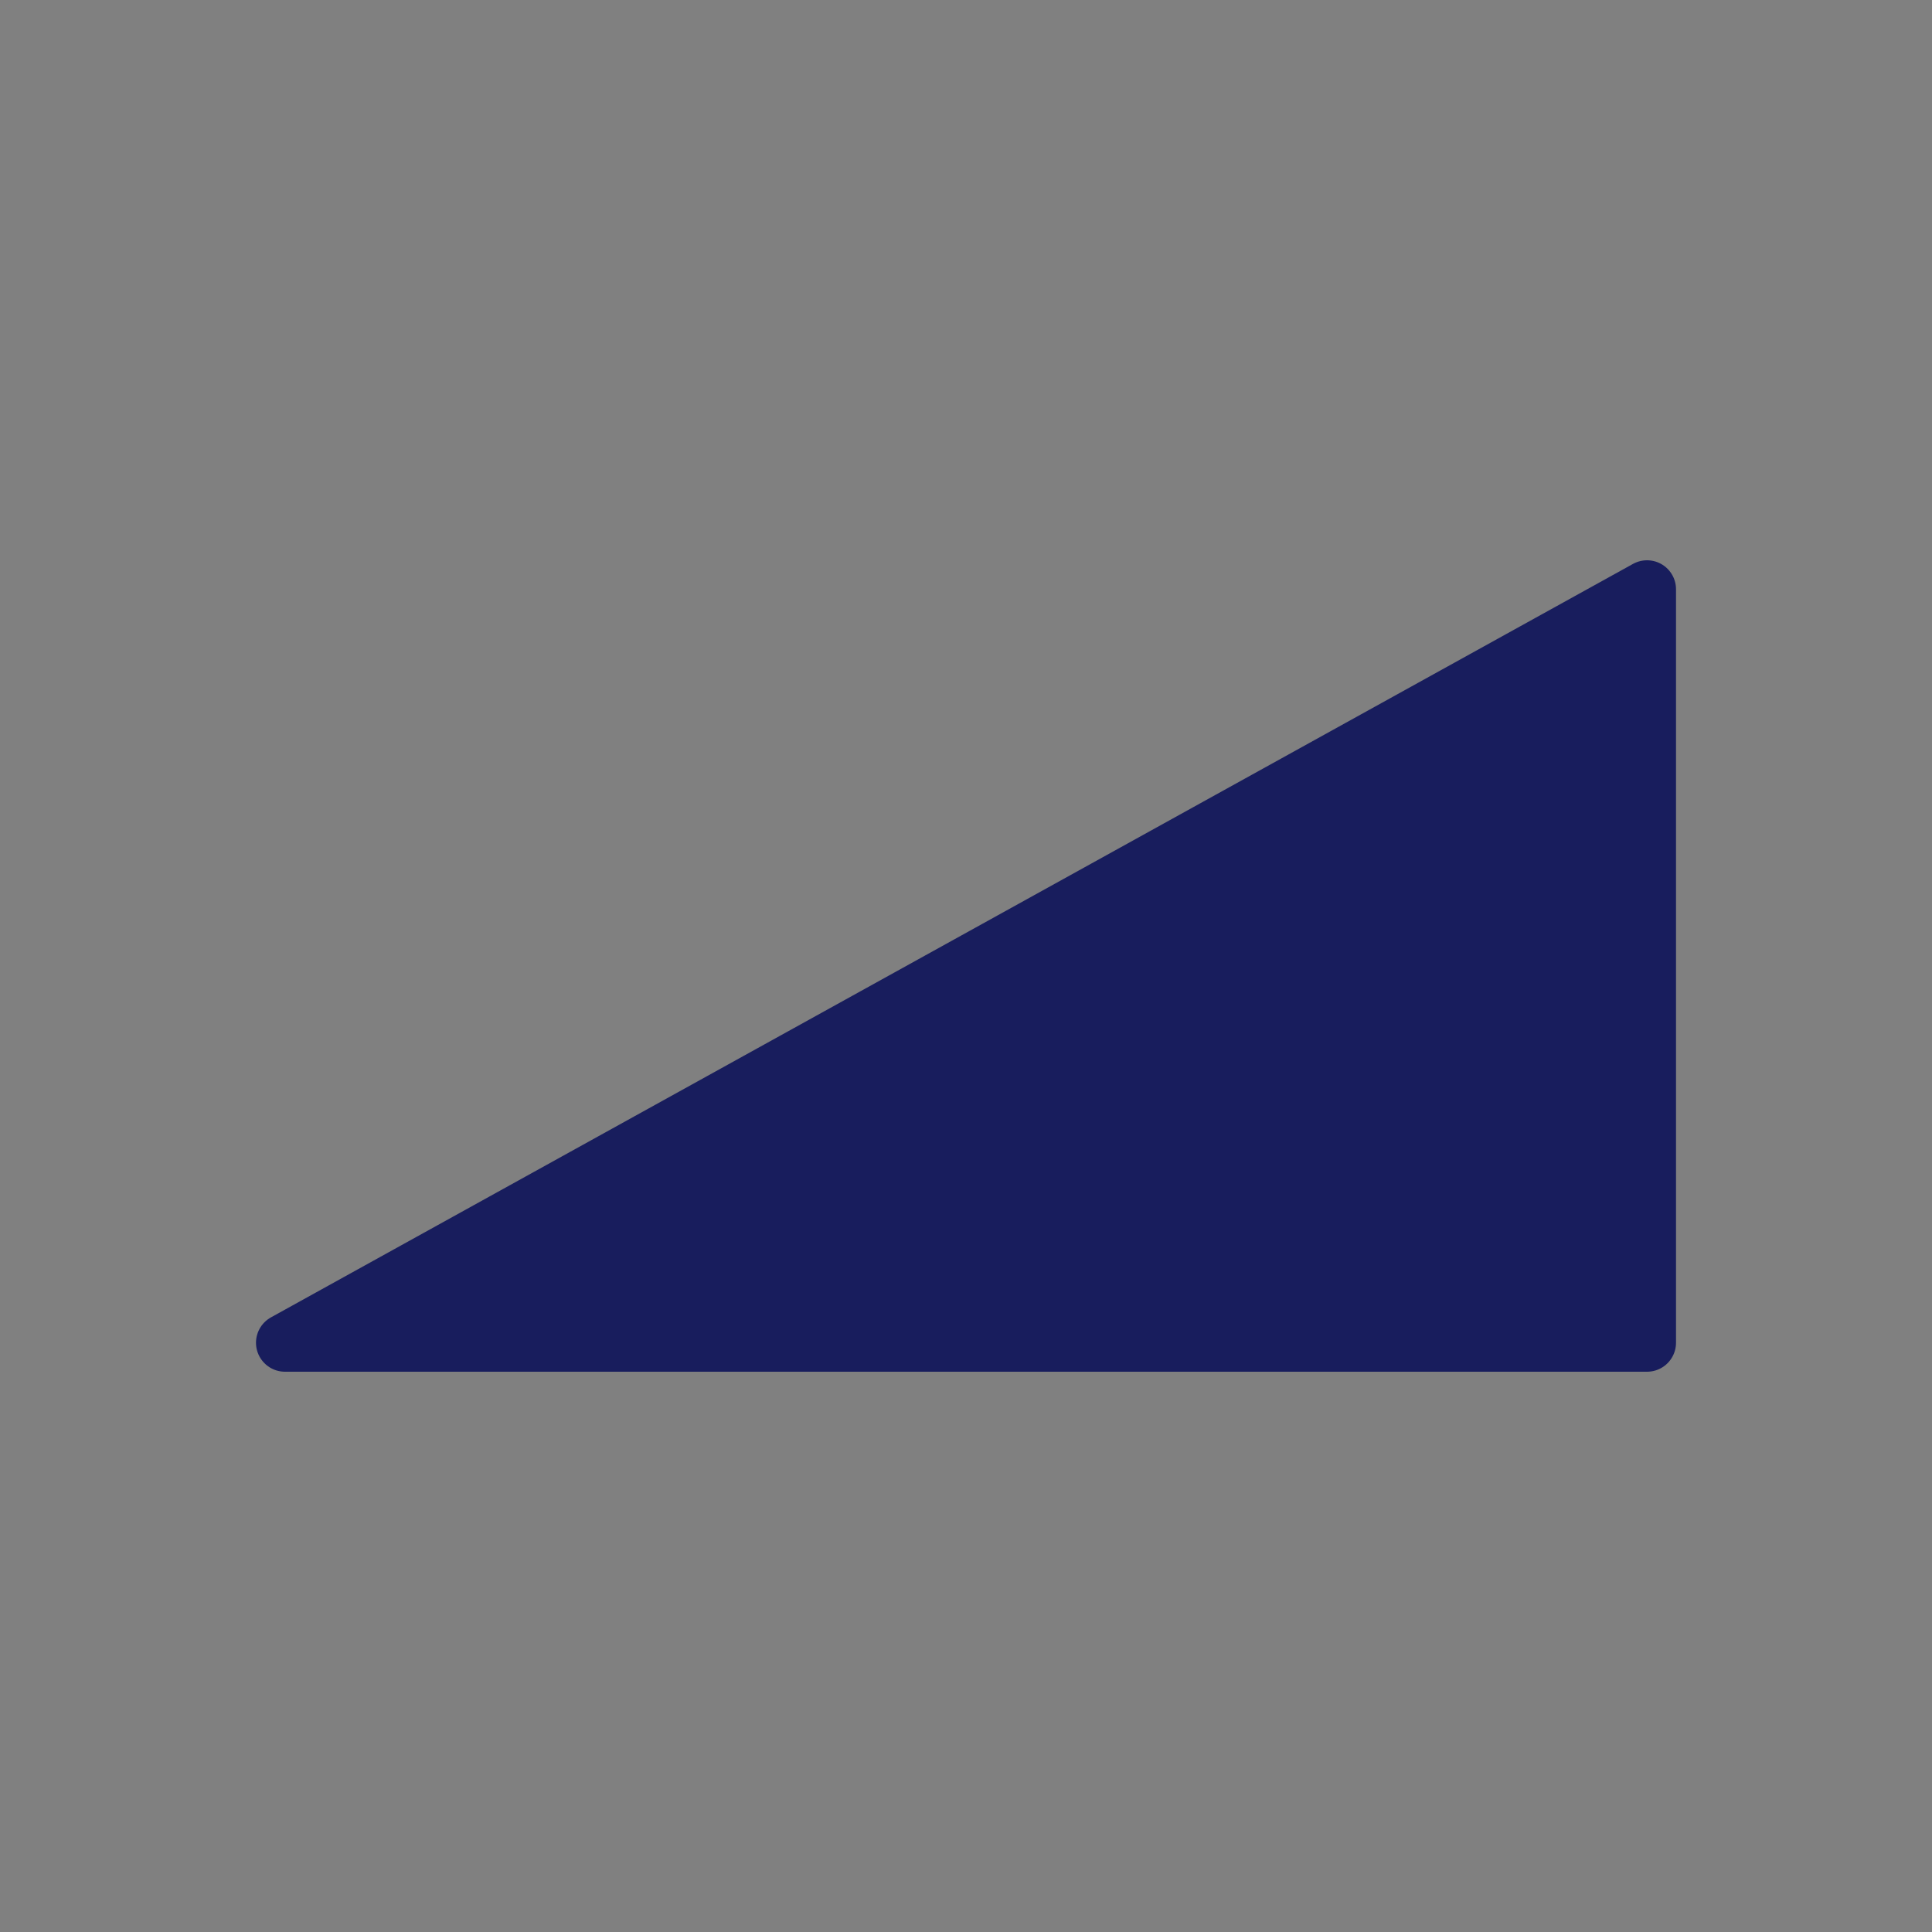 <?xml version="1.0" encoding="utf-8"?>
<!-- Generator: Adobe Illustrator 25.4.1, SVG Export Plug-In . SVG Version: 6.00 Build 0)  -->
<svg version="1.1" xmlns="http://www.w3.org/2000/svg" xmlns:xlink="http://www.w3.org/1999/xlink" x="0px" y="0px"
	 viewBox="0 0 200 200" style="enable-background:new 0 0 200 200;" xml:space="preserve">
<rect x="0" y="0" width="200" height="200" fill="#808080" stroke="none"/>
<style type="text/css">
	.st0{display:none;}
	.st1{display:inline;fill:#FFFFFF;}
	.st2{fill:none;stroke:#181D5D;stroke-width:6;stroke-linecap:round;stroke-linejoin:round;stroke-miterlimit:10;}
	.st3{fill:#FFFFFF;stroke:#181D5D;stroke-width:6;stroke-linecap:round;stroke-linejoin:round;stroke-miterlimit:10;}
	.st4{fill:#181D5D;}
	.st5{fill:#181D5D;stroke:#181D5D;stroke-width:6;stroke-linecap:round;stroke-linejoin:round;stroke-miterlimit:10;}
	.st6{fill:none;stroke:#FFFFFF;stroke-width:6;stroke-linecap:round;stroke-linejoin:round;stroke-miterlimit:10;}
	.st7{fill:#FFFFFF;}
	.st8{fill:none;stroke:#000000;stroke-width:6;stroke-linecap:round;stroke-linejoin:round;stroke-miterlimit:10;}
	.st9{fill:#FFFFFF;stroke:#181D5D;stroke-width:7;stroke-linecap:round;stroke-linejoin:round;stroke-miterlimit:10;}
	.st10{fill:#FFFFFF;stroke:#181D5D;stroke-width:4;stroke-linecap:round;stroke-linejoin:round;stroke-miterlimit:10;}
	
		.st11{fill:none;stroke:#181D5D;stroke-width:6;stroke-linecap:round;stroke-linejoin:round;stroke-miterlimit:10;stroke-dasharray:18;}
	.st12{fill:none;stroke:#181D5D;stroke-width:11;stroke-miterlimit:10;}
</style>
<g id="shitagaki" class="st0">
	<rect x="-215.3" y="-88.3" class="st1" width="1246.3" height="1001"/>
</g>
<g id="icon">
	<g>
		<polyline class="st2" points="20.5,-69.5 37.5,-64.5 51.4,-101.5 144.5,-101.5 144.5,-191.5 167.8,-191.5 		"/>
		<circle class="st3" cx="133.5" cy="-94.5" r="46"/>
		<circle class="st4" cx="132" cy="-93" r="7.5"/>
		<circle class="st4" cx="68.5" cy="-59.5" r="11"/>
		<path class="st2" d="M144.5-155.5H85.8c-9.6,0-17.3,7.8-17.3,17.3v78.7"/>
	</g>
	<g>
		<path class="st2" d="M260.1-63l12.8-24.7c2-3.8,5.9-6.1,10.1-6.1h62.7"/>
		<polyline class="st2" points="361.6,-199.9 361.6,-59.5 264.7,-59.5 		"/>
		<circle class="st5" cx="351.4" cy="-85.8" r="45.6"/>
		<circle class="st5" cx="262.4" cy="-59.5" r="19.4"/>
		<circle class="st6" cx="351.4" cy="-85.8" r="34.2"/>
		<line class="st2" x1="361.6" y1="-152" x2="301.2" y2="-152"/>
		<line class="st2" x1="310.3" y1="-166.8" x2="310.3" y2="-152"/>
		<rect x="306.9" y="-174.8" class="st5" width="6.8" height="11.4"/>
	</g>
	<g>
		<g>
			<g>
				<g>
					<path class="st7" d="M608.2-167.4c1.8-4,0-8.8-4-10.6l-13-5.8c-4-1.8-8.8,0-10.6,4l-33.5,74.3c-1.8,4-6.9,7.3-11.3,7.3h-50.1
						c-4.4,0-8,3.6-8,8V-76c0,4.4,3.6,8,8,8h82.8c4.4,0,8-3.6,8-8v-13.2c0-4.4,1.5-11.3,3.3-15.3L608.2-167.4z"/>
					<path class="st7" d="M608.2-167.4c1.8-4,0-8.8-4-10.6l-13-5.8c-4-1.8-8.8,0-10.6,4l-33.5,74.3c-1.8,4-6.9,7.3-11.3,7.3h-50.1
						c-4.4,0-8,3.6-8,8V-76c0,4.4,3.6,8,8,8h82.8c4.4,0,8-3.6,8-8v-13.2c0-4.4,1.5-11.3,3.3-15.3L608.2-167.4z"/>
				</g>
			</g>
			<g>
				<g>
					<path class="st8" d="M608.2-167.4c1.8-4,0-8.8-4-10.6l-13-5.8c-4-1.8-8.8,0-10.6,4l-33.5,74.3c-1.8,4-6.9,7.3-11.3,7.3h-50.1
						c-4.4,0-8,3.6-8,8V-76c0,4.4,3.6,8,8,8h82.8c4.4,0,8-3.6,8-8v-13.2c0-4.4,1.5-11.3,3.3-15.3L608.2-167.4z"/>
					<path class="st8" d="M608.2-167.4c1.8-4,0-8.8-4-10.6l-13-5.8c-4-1.8-8.8,0-10.6,4l-33.5,74.3c-1.8,4-6.9,7.3-11.3,7.3h-50.1
						c-4.4,0-8,3.6-8,8V-76c0,4.4,3.6,8,8,8h82.8c4.4,0,8-3.6,8-8v-13.2c0-4.4,1.5-11.3,3.3-15.3L608.2-167.4z"/>
				</g>
			</g>
		</g>
		<path class="st5" d="M468.5-52.9H601L584.7-116c-1.3-5-8-6-10.6-1.5l-28.9,64.6"/>
		<circle class="st7" cx="575.4" cy="-71.5" r="5.8"/>
		<line class="st2" x1="504.5" y1="-133.1" x2="559" y2="-133.1"/>
	</g>
	<g>
		<rect x="-202.5" y="-109.2" class="st5" width="165" height="40"/>
		<line class="st2" x1="-202.5" y1="-144.8" x2="-202.5" y2="-52.8"/>
		<line class="st2" x1="-37.5" y1="-144.8" x2="-37.5" y2="-52.8"/>
		<polygon class="st9" points="-96.1,-113.2 -140,-131.8 -181.3,-114.3 -190.7,-136.6 -139.9,-158 -101.9,-141.9 -57.5,-187.2 
			-40.2,-170.2 		"/>
	</g>
	<g>
		<line class="st5" x1="-194.5" y1="163.5" x2="-45.5" y2="163.5"/>
		<path class="st2" d="M-145.2,36.5h47.4c17.3,0,31.3,14,31.3,31.3v95.7h-110V67.8C-176.5,50.5-162.5,36.5-145.2,36.5z"/>
		<rect x="-181.5" y="142.5" class="st5" width="10" height="21"/>
		<rect x="-71.5" y="142.5" class="st5" width="10" height="21"/>
		<line class="st2" x1="-176.5" y1="79.2" x2="-66.5" y2="79.2"/>
	</g>
	<polygon class="st5" points="29.5,139 170.5,139 170.5,61 	"/>
	<g>
		<g>
			<path class="st2" d="M490.8,137.1c0,0-7.4,0-16.4,0c-9,0-16.4-9-16.4-20V60.9c0-11,9-20,20-20h124c11,0,20,9,20,20v56.2
				c0,11-9,20-20,20h-45.6"/>
		</g>
		<line class="st2" x1="490.8" y1="40.9" x2="490.8" y2="159.1"/>
		<line class="st2" x1="523.6" y1="40.9" x2="523.6" y2="150.2"/>
		<line class="st2" x1="556.4" y1="40.9" x2="556.4" y2="159.1"/>
		<line class="st2" x1="589.2" y1="40.9" x2="589.2" y2="137.1"/>
		<line class="st2" x1="490.8" y1="150.6" x2="556.4" y2="150.6"/>
	</g>
	<g>
		<path class="st5" d="M-84.2,380.4c2.2-75.4,43.4-53.1,46.1-120.3c0.2-3.9-2.6-7.1-6.1-7.1h-74c-3.3,0-6,2.9-6.1,6.5
			c-2.5,67.8-43.7,45.4-46.1,120.4c-0.1,3.8,2.7,7,6.1,7h74C-87,387-84.3,384.1-84.2,380.4z"/>
		<path class="st3" d="M-115.7,380.4c2.2-75.4,43.4-53.1,46.1-120.3c0.2-3.9-2.6-7.1-6.1-7.1h-74c-3.3,0-6,2.9-6.1,6.5
			c-2.5,67.8-43.7,45.4-46.1,120.4c-0.1,3.8,2.7,7,6.1,7h74C-118.5,387-115.8,384.1-115.7,380.4z"/>
		<line class="st10" x1="-162.1" y1="314" x2="-110.2" y2="314"/>
	</g>
	<g>
		<polyline class="st2" points="298.5,375.5 327.5,247.5 390.5,247.5 361.5,375.5 		"/>
		<line class="st2" x1="321.5" y1="279.5" x2="382.5" y2="279.5"/>
		<polygon class="st5" points="361.5,375.5 258.5,375.5 258.5,314.5 375.5,314.5 		"/>
		<rect x="258.5" y="314.5" class="st3" width="66" height="61"/>
		<circle class="st4" cx="259.5" cy="382.5" r="10"/>
		<circle class="st4" cx="321.5" cy="382.5" r="10"/>
		<circle class="st4" cx="365.5" cy="382.5" r="10"/>
	</g>
	<path class="st2" d="M-354.4,955V852c0-33.1-25.5-60-57.1-60H-432v88h24.1c9.5,0,17.1,7.7,17.1,17.1V955H-354.4z"/>
	<g>
		<path class="st3" d="M181.7,364.9L146,281.5c-11.5-26.8-41.4-39.7-66.9-28.8l-16.6,7.1l30.4,71.2l19.5-8.3
			c7.7-3.3,16.5,0.3,19.8,7.9l20,46.8L181.7,364.9z"/>
		<path class="st11" d="M53.6,273.2c-11.4,0.9-28.2,7.9-35.2,15.8"/>
		<path class="st11" d="M62.4,298.7c-18.5,5.3-33.5,24.6-37.9,36.1"/>
		<path class="st11" d="M78.2,326.9c-15.8,5.3-31.7,32.6-37.9,64.3"/>
	</g>
	<g>
		<g>
			<rect x="276.4" y="23.7" class="st3" width="87.2" height="37.4"/>
			<rect x="303.2" y="43.6" class="st5" width="33.6" height="17.4"/>
		</g>
		<g>
			<path class="st12" d="M269.3,165.2c15.5,7.1,32.6,11.1,50.7,11.1s35.3-4,50.7-11.1"/>
			<path class="st12" d="M281.9,137.5c11.6,5.3,24.5,8.3,38.1,8.3s26.5-3,38.1-8.3"/>
			<path class="st12" d="M294.6,109.9c7.7,3.6,16.3,5.6,25.4,5.6s17.7-2,25.4-5.6"/>
			<path class="st12" d="M307.3,82.2c3.9,1.8,8.2,2.8,12.7,2.8s8.9-1,12.7-2.8"/>
		</g>
	</g>
</g>
</svg>
